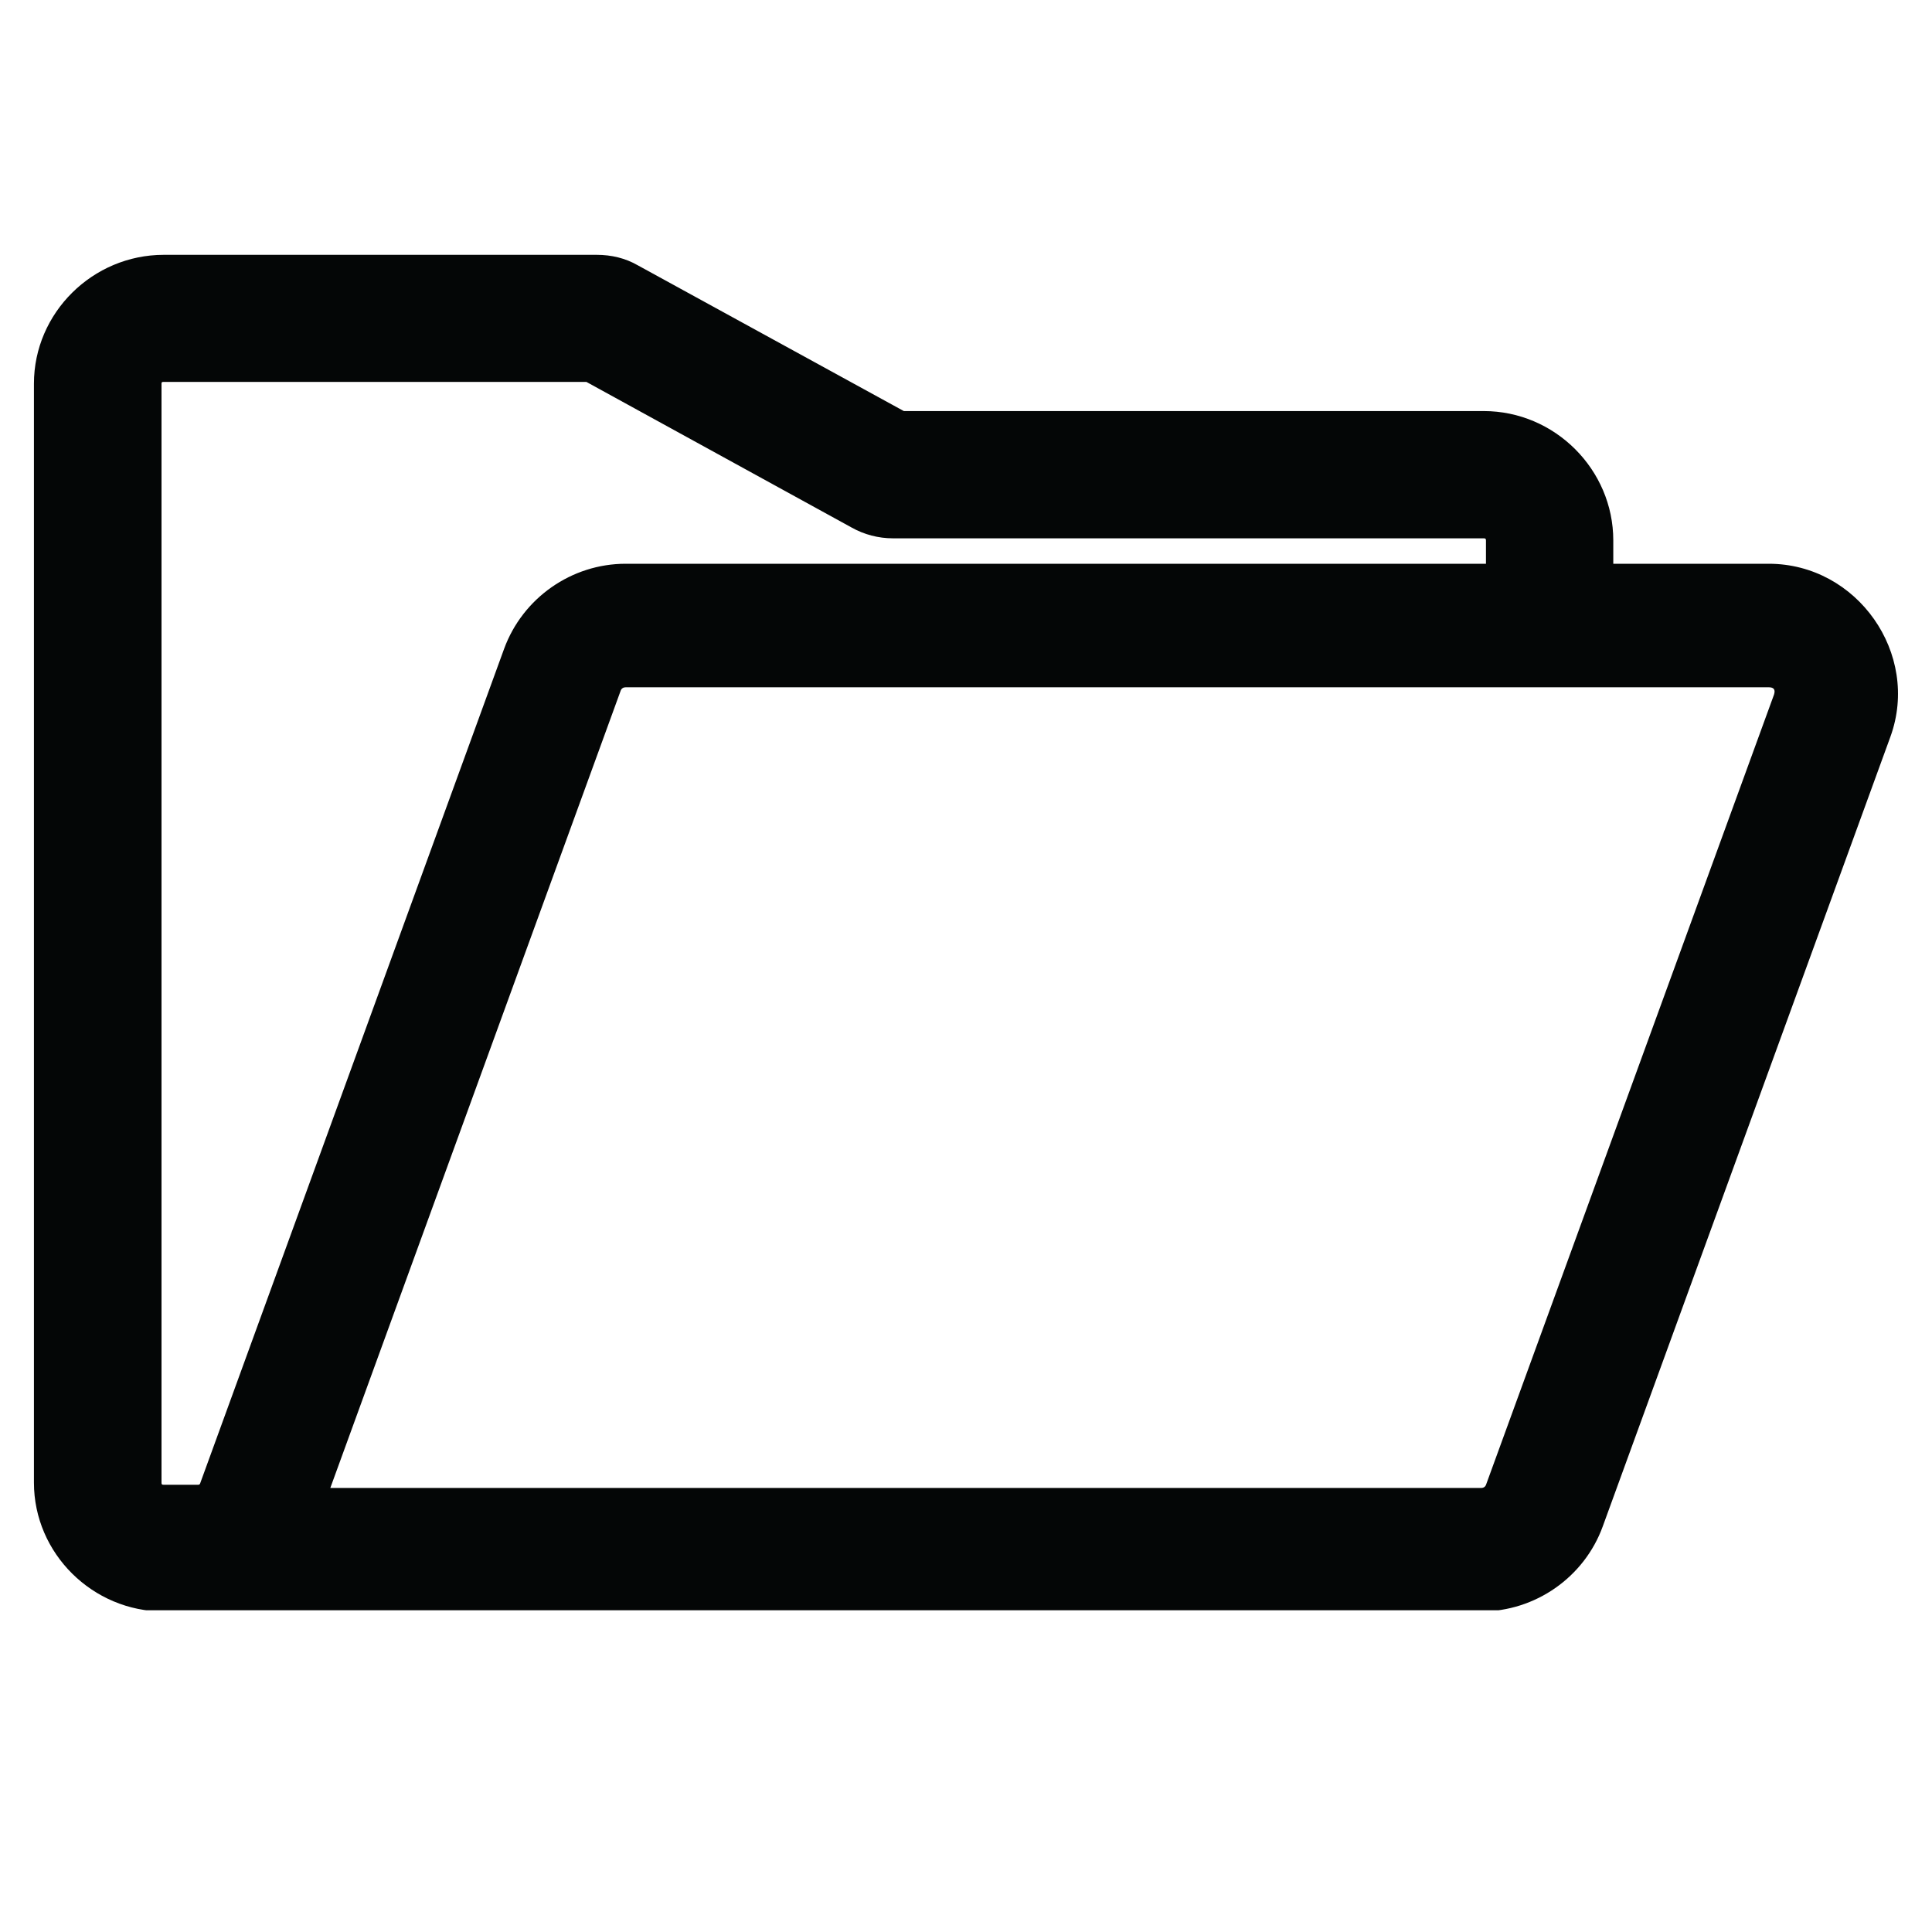 <svg xmlns="http://www.w3.org/2000/svg" xmlns:xlink="http://www.w3.org/1999/xlink" width="40" viewBox="0 0 30 30" height="40" preserveAspectRatio="xMidYMid meet"><defs><clipPath id="0cf8c66bd4"><path d="M 0.527 3.957 L 29.473 3.957 L 29.473 25.004 L 0.527 25.004 Z M 0.527 3.957 " clip-rule="nonzero"></path></clipPath></defs><path fill="#040606" d="M 9.719 10.027 L 27.465 10.027 C 27.973 10.027 28.328 10.527 28.152 11.004 L 23.688 23.27 C 23.582 23.559 23.309 23.75 23 23.75 L 5.105 23.75 C 4.668 23.75 4.363 23.316 4.512 22.91 L 9.031 10.508 C 9.137 10.219 9.41 10.027 9.719 10.027 Z M 2.539 5.281 L 9.09 5.281 C 9.207 5.281 9.32 5.312 9.418 5.363 L 13.539 7.625 C 13.637 7.684 13.75 7.711 13.867 7.711 L 23.039 7.711 C 23.418 7.711 23.723 8.016 23.723 8.391 L 23.723 9.398 L 9.719 9.398 C 9.145 9.398 8.637 9.758 8.441 10.293 L 3.719 23.25 C 3.621 23.52 3.367 23.699 3.078 23.699 L 2.539 23.699 C 2.16 23.699 1.859 23.395 1.859 23.02 L 1.859 5.957 C 1.859 5.586 2.16 5.281 2.539 5.281 Z M 2.539 4.602 C 1.785 4.602 1.18 5.211 1.18 5.957 L 1.18 23.02 C 1.18 23.77 1.785 24.379 2.539 24.379 L 23 24.379 C 23.574 24.379 24.082 24.02 24.277 23.48 L 28.746 11.219 C 29.07 10.332 28.41 9.398 27.465 9.398 L 24.402 9.398 L 24.402 8.391 C 24.402 7.641 23.793 7.031 23.039 7.031 L 14.043 7.031 C 13.926 7.031 13.812 7.004 13.711 6.949 L 9.594 4.688 C 9.492 4.633 9.379 4.602 9.266 4.602 L 2.539 4.602 " fill-opacity="1" fill-rule="nonzero"></path><g clip-path="url(#0cf8c66bd4)"><path fill="#040606" d="M 4.371 23.352 C 4.445 23.516 4.508 23.609 4.633 23.73 L 3.961 23.73 C 4.062 23.609 4.273 23.625 4.332 23.473 Z M 9.715 10.672 L 27.465 10.672 C 27.547 10.672 27.57 10.711 27.547 10.785 L 23.078 23.047 C 23.066 23.086 23.039 23.105 22.996 23.105 L 5.129 23.105 L 9.637 10.727 C 9.648 10.691 9.68 10.672 9.715 10.672 Z M 2.539 5.93 L 9.094 5.93 C 9.098 5.93 9.102 5.93 9.105 5.93 L 13.223 8.191 C 13.418 8.301 13.641 8.359 13.863 8.359 L 23.039 8.359 C 23.066 8.359 23.074 8.367 23.074 8.391 L 23.074 8.754 L 9.715 8.754 C 8.875 8.754 8.117 9.285 7.828 10.074 L 3.109 23.031 C 3.105 23.047 3.094 23.055 3.078 23.055 L 2.539 23.055 C 2.512 23.055 2.508 23.047 2.508 23.023 L 2.508 5.957 C 2.508 5.938 2.512 5.93 2.539 5.93 Z M 2.543 3.957 C 1.438 3.957 0.527 4.859 0.527 5.957 L 0.527 23.023 C 0.527 24.121 1.438 25.023 2.543 25.023 L 22.996 25.023 C 23.844 25.023 24.602 24.488 24.887 23.703 L 29.355 11.438 C 29.82 10.152 28.84 8.754 27.465 8.754 L 25.051 8.754 L 25.051 8.391 C 25.051 7.293 24.145 6.383 23.039 6.383 L 14.043 6.383 C 14.035 6.383 14.031 6.383 14.027 6.379 L 9.906 4.121 C 9.711 4.008 9.492 3.957 9.266 3.957 L 2.543 3.957 " fill-opacity="1" fill-rule="nonzero"></path></g></svg>